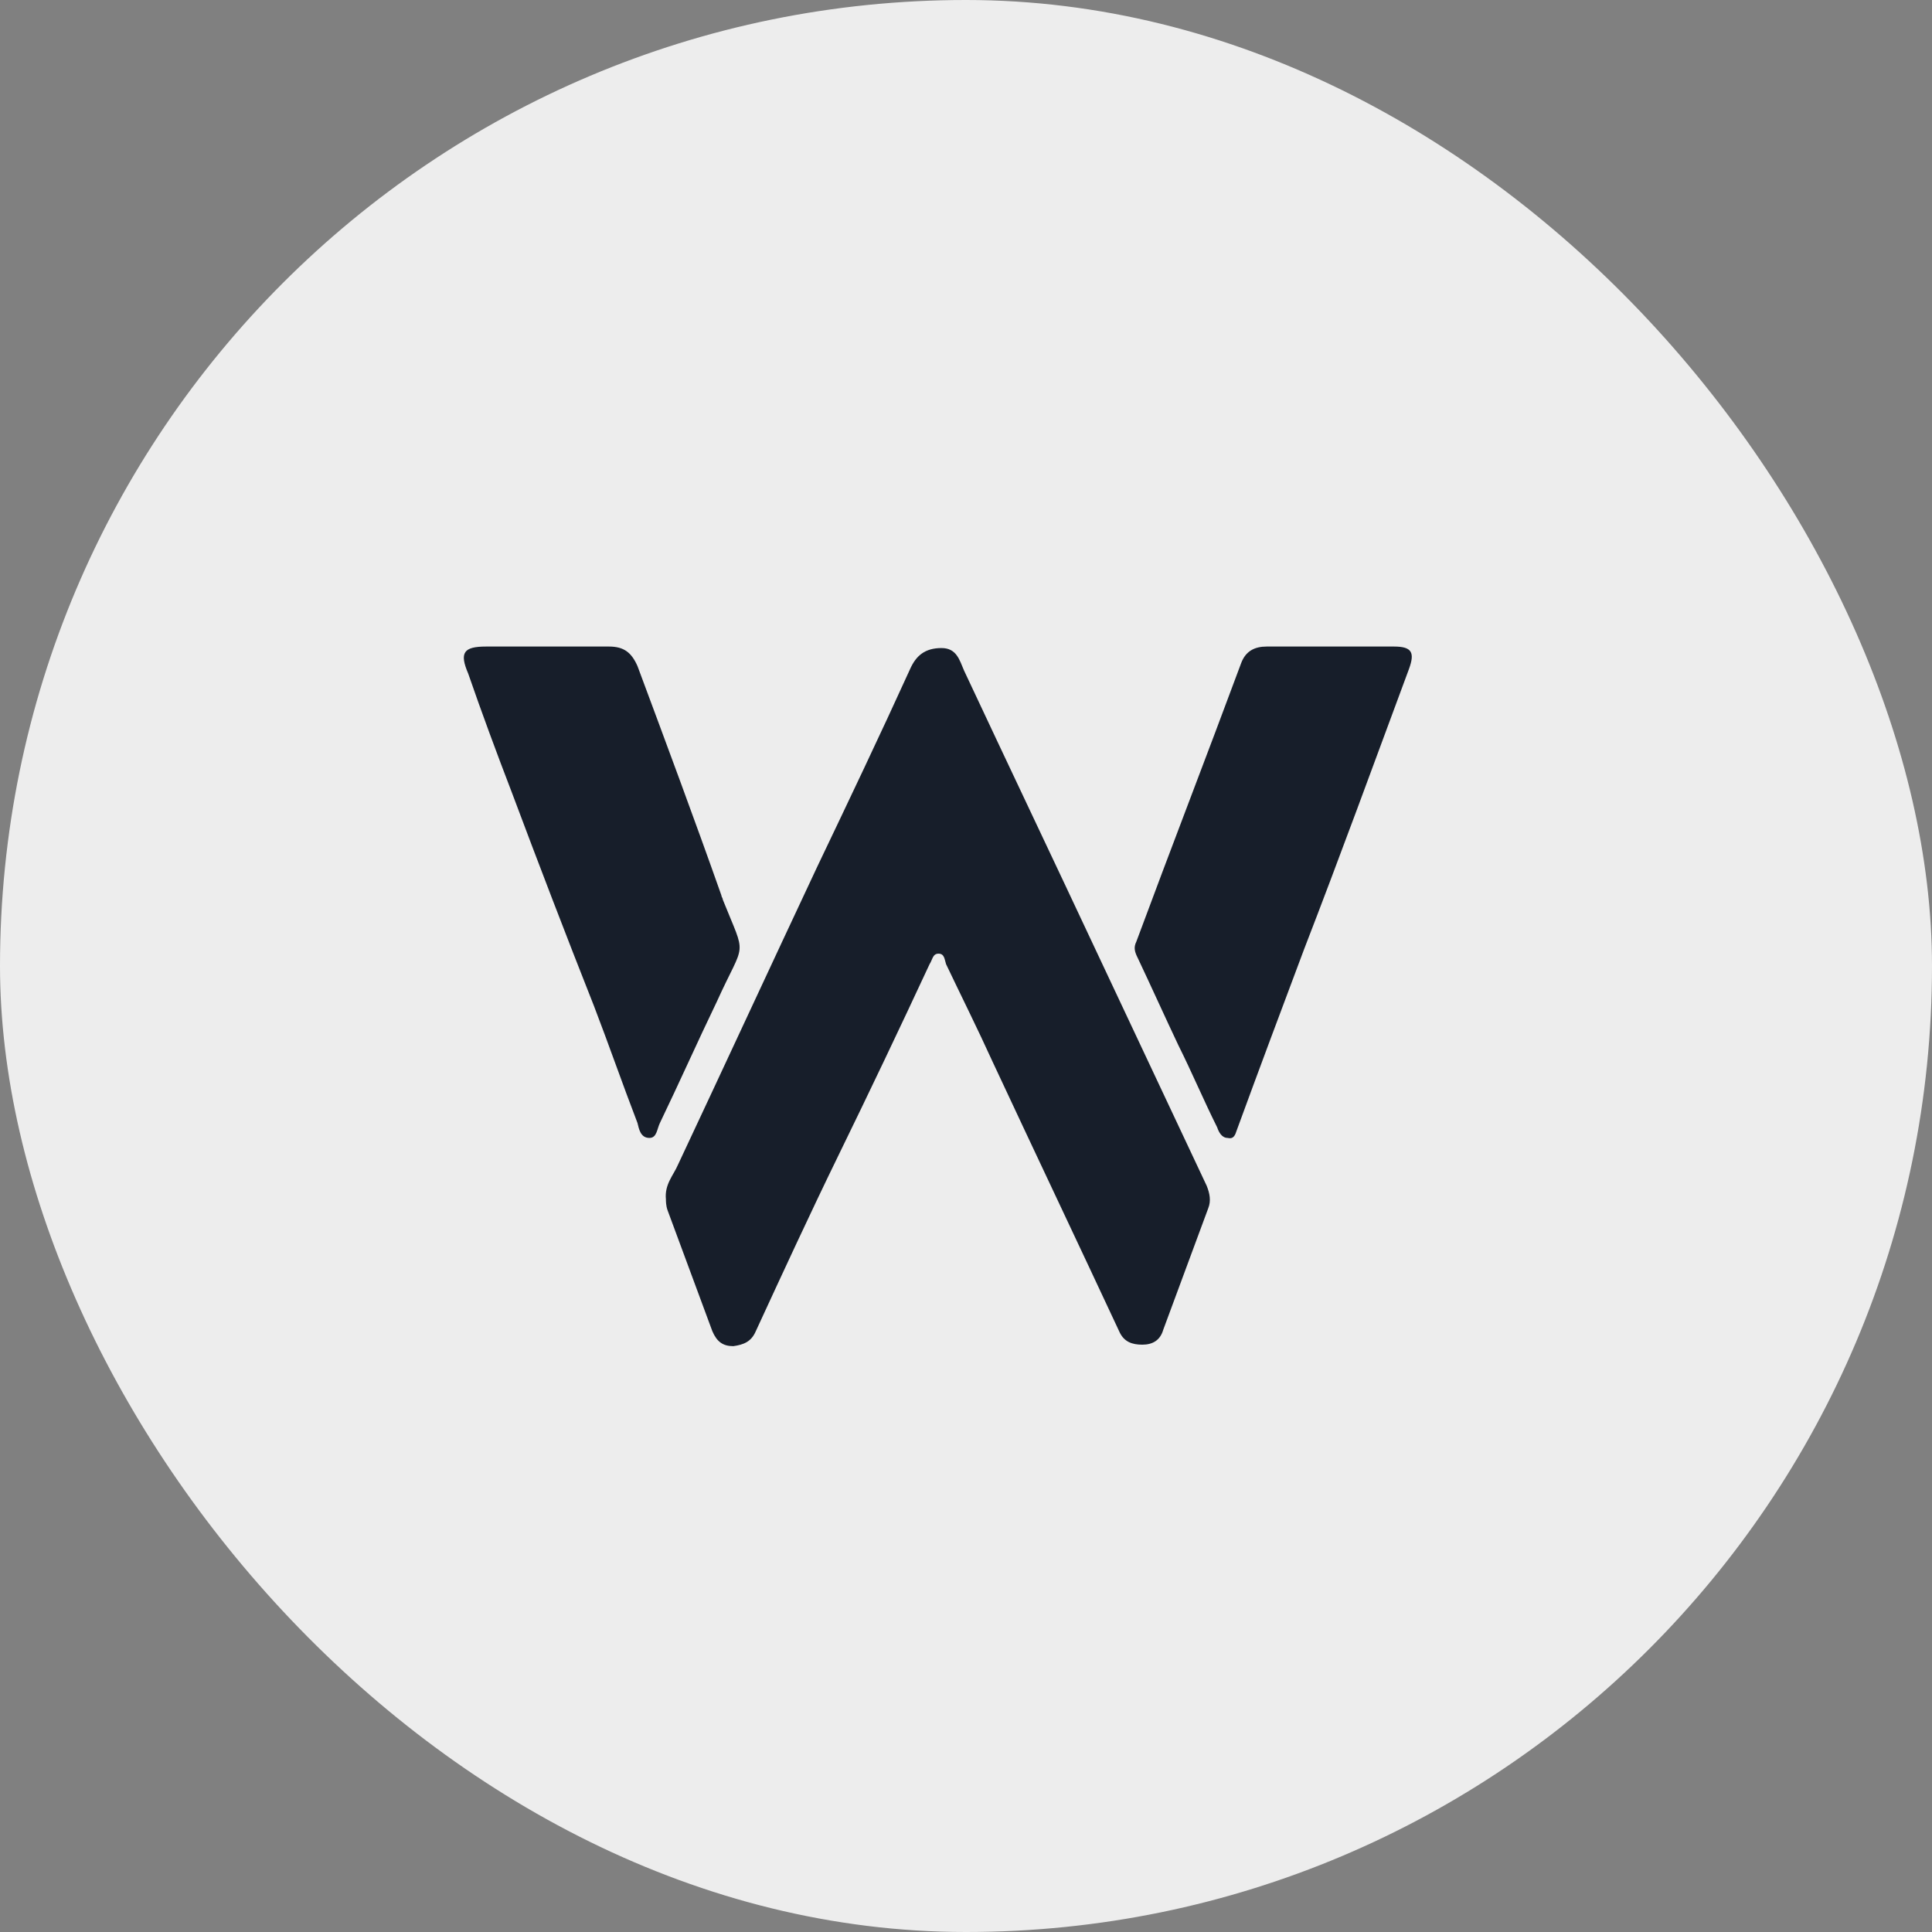 <svg width="100" height="100" viewBox="0 0 100 100" fill="none" xmlns="http://www.w3.org/2000/svg">
<rect x="0" y="0" width="100" height="100" fill="#808080" stroke="none"/>
<rect width="100" height="100" rx="50" fill="#EDEDED"/>
<g clip-path="url(#clip0_3016_7)">
<path d="M34.468 62.078C34.39 61.303 34.855 60.837 35.088 60.295C37.492 55.177 39.895 49.982 42.299 44.864C43.928 41.452 45.556 38.04 47.107 34.629C47.417 33.931 47.882 33.543 48.735 33.543C49.511 33.543 49.666 34.163 49.898 34.706C52.224 39.669 54.551 44.554 56.877 49.516C58.738 53.471 60.599 57.425 62.46 61.38C62.615 61.768 62.693 62.156 62.537 62.543C61.762 64.637 60.987 66.73 60.211 68.824C60.056 69.367 59.668 69.6 59.126 69.6C58.583 69.6 58.195 69.444 57.962 68.979C55.791 64.327 53.543 59.597 51.371 54.944C50.596 53.238 49.743 51.532 48.968 49.904C48.89 49.672 48.89 49.361 48.58 49.361C48.27 49.361 48.27 49.672 48.115 49.904C46.564 53.238 45.013 56.495 43.385 59.829C41.911 62.853 40.516 65.877 39.12 68.902C38.887 69.444 38.5 69.6 37.957 69.677C37.414 69.677 37.104 69.444 36.871 68.902C36.096 66.808 35.321 64.714 34.545 62.621C34.468 62.388 34.468 62.156 34.468 62.078Z" fill="#171E2A"/>
<path d="M28.342 33.465C29.428 33.465 30.436 33.465 31.521 33.465C32.297 33.465 32.684 33.776 32.995 34.473C34.468 38.428 35.941 42.383 37.337 46.337C37.337 46.415 37.414 46.492 37.414 46.57C38.655 49.671 38.578 48.586 37.104 51.843C36.096 53.936 35.166 56.03 34.158 58.123C34.003 58.434 34.003 58.899 33.615 58.899C33.15 58.899 33.072 58.434 32.995 58.123C32.219 56.107 31.521 54.091 30.746 52.075C29.273 48.353 27.877 44.709 26.481 40.987C25.706 38.971 24.93 36.877 24.233 34.861C23.767 33.776 24 33.465 25.163 33.465C26.248 33.465 27.257 33.465 28.342 33.465Z" fill="#171E2A"/>
<path d="M68.896 33.465C69.982 33.465 71.067 33.465 72.153 33.465C73.084 33.465 73.239 33.776 72.928 34.628C71.145 39.436 69.362 44.321 67.501 49.129C66.337 52.23 65.174 55.332 64.011 58.511C63.934 58.744 63.856 58.976 63.546 58.899C63.236 58.899 63.081 58.589 63.003 58.356C62.305 56.96 61.685 55.487 60.987 54.091C60.289 52.618 59.591 51.067 58.894 49.594C58.738 49.284 58.661 49.051 58.816 48.741C60.599 43.933 62.46 39.126 64.244 34.318C64.477 33.698 64.942 33.465 65.562 33.465C66.648 33.465 67.811 33.465 68.896 33.465Z" fill="#171E2A"/>
</g>
<defs>
<clipPath id="clip0_3016_7">
<rect width="50" height="37" fill="white" transform="translate(24 33)"/>
</clipPath>
</defs>
</svg>
